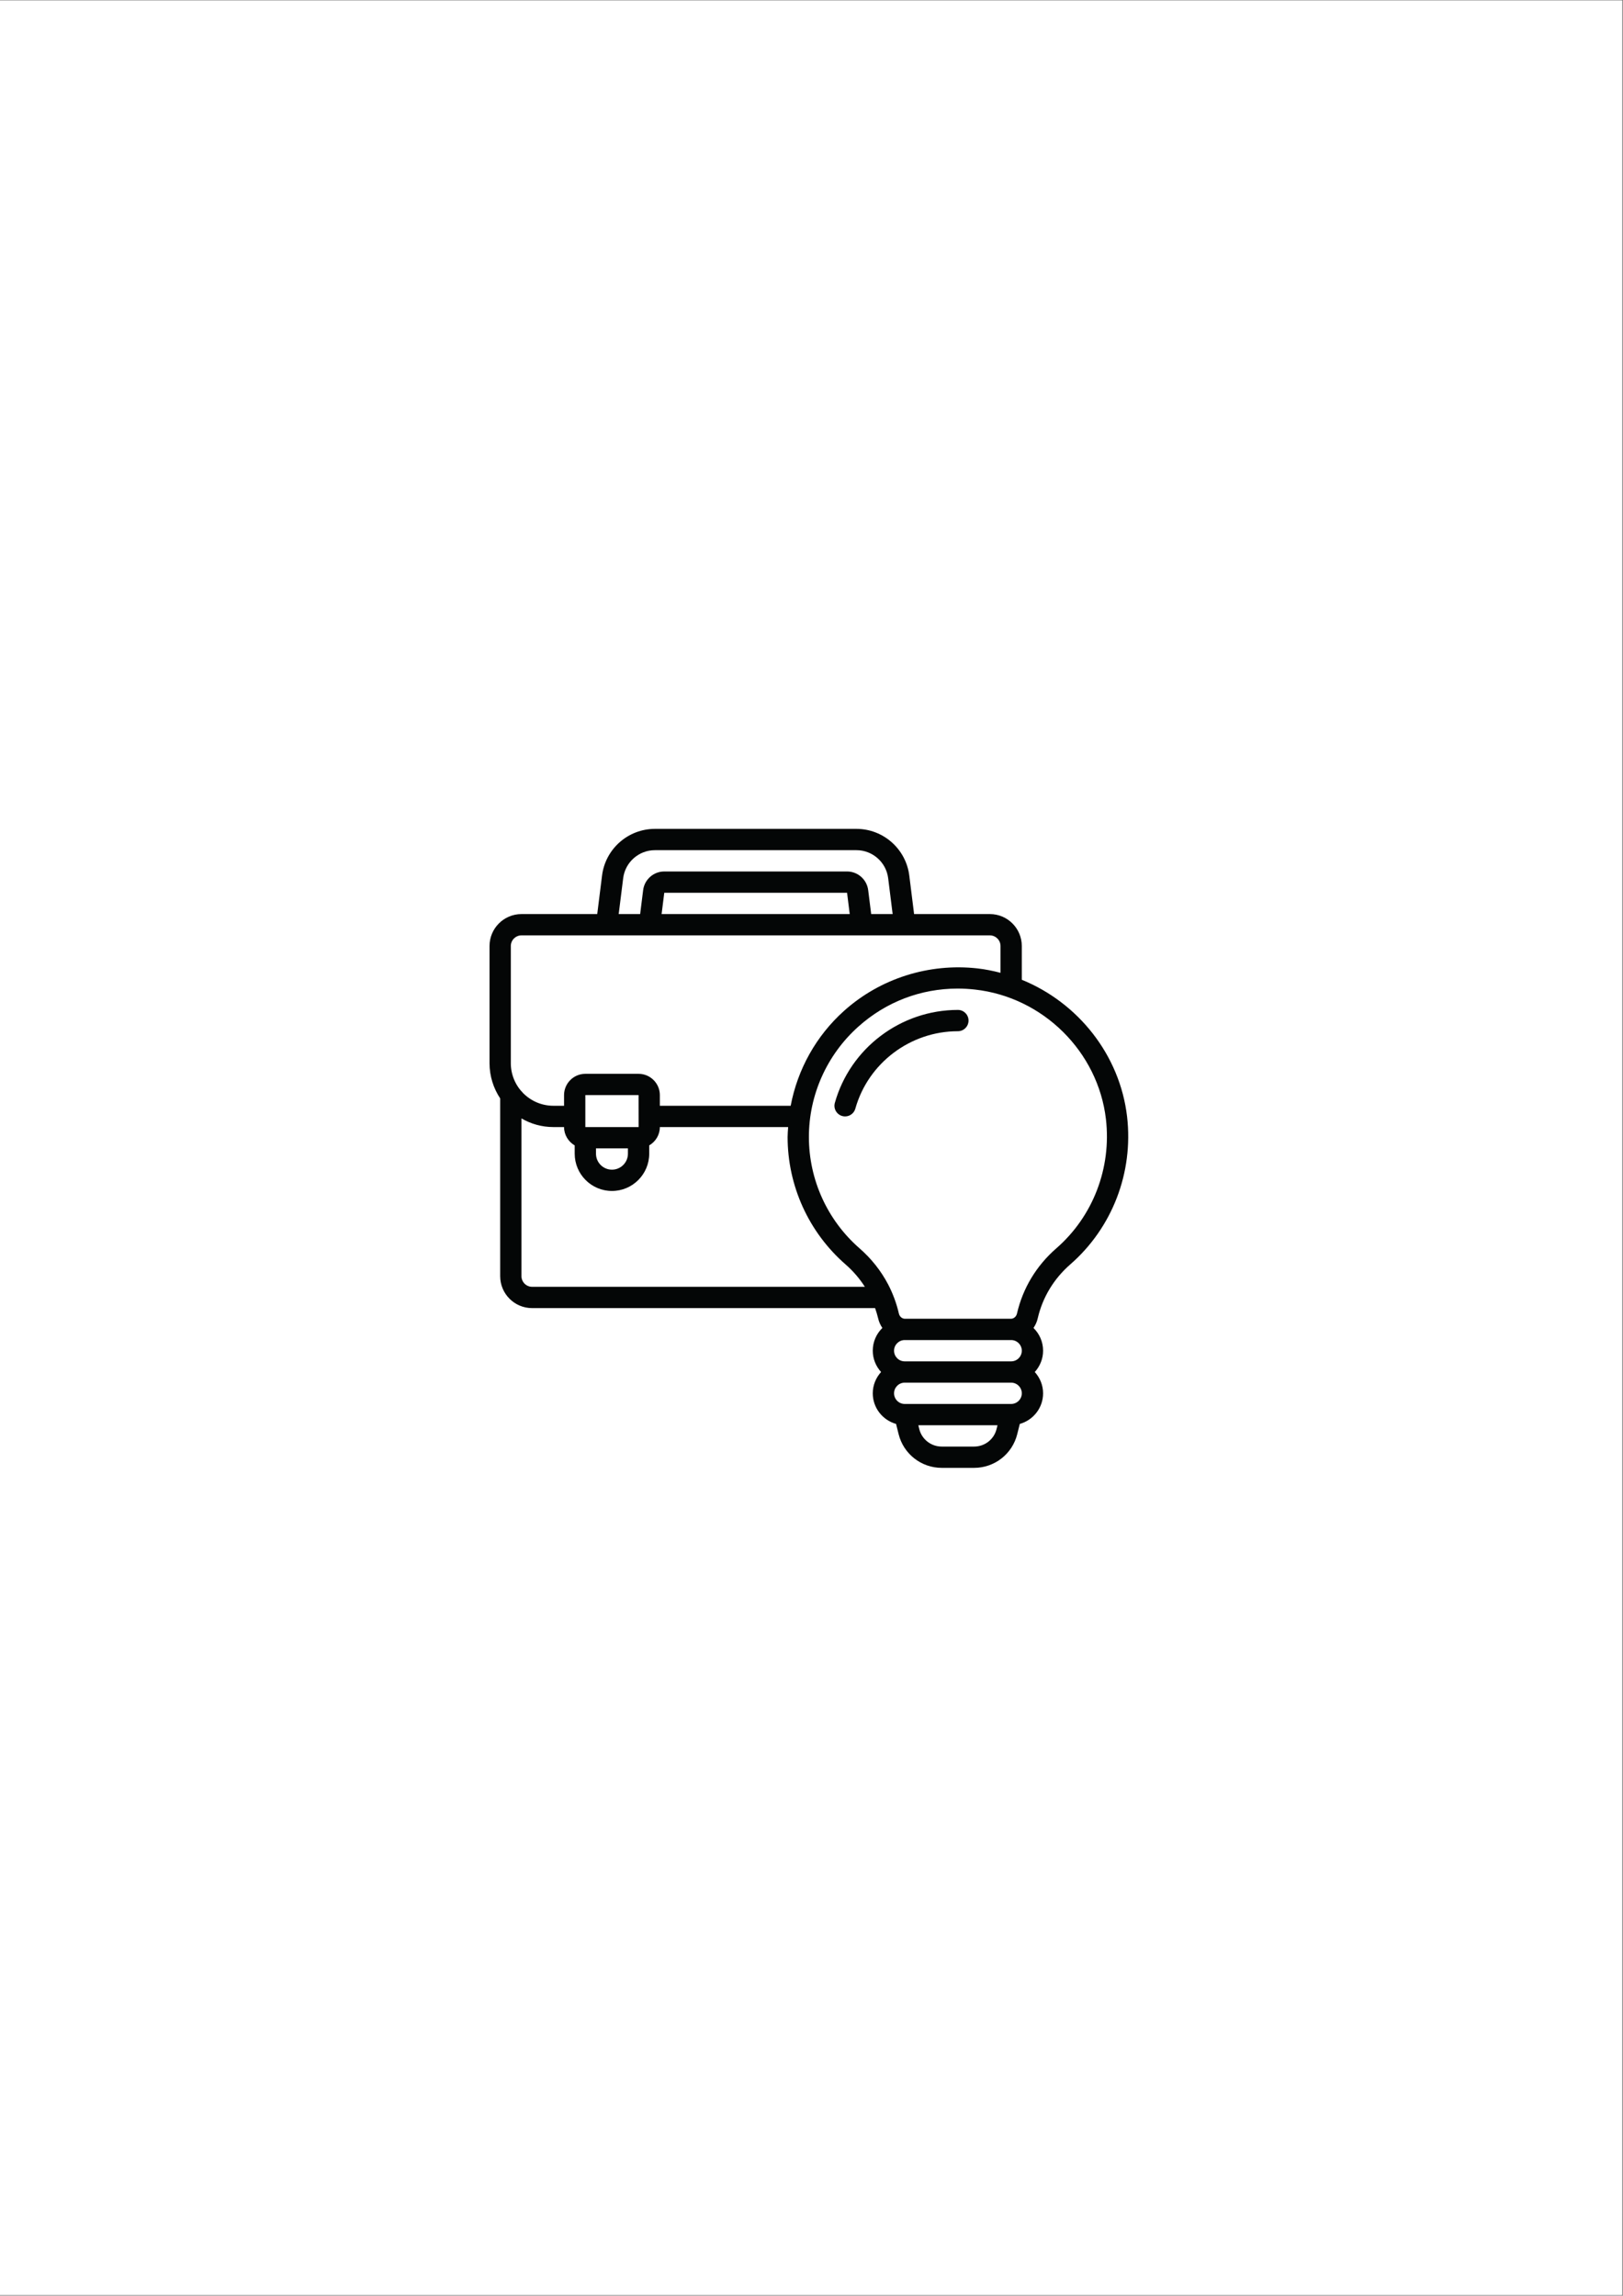<svg xmlns="http://www.w3.org/2000/svg" xmlns:xlink="http://www.w3.org/1999/xlink" width="1587" zoomAndPan="magnify" viewBox="0 0 1190.25 1683.75" height="2245" preserveAspectRatio="xMidYMid meet" version="1.0"><rect x="0" y="0" width="1190.25" height="1683.75" fill="#808080" stroke="none"/><defs><clipPath id="4705960d76"><path d="M 0 0.406 L 1189.5 0.406 L 1189.5 1683.094 L 0 1683.094 Z M 0 0.406 " clip-rule="nonzero"/></clipPath><clipPath id="429114af9e"><path d="M 359 607.926 L 828 607.926 L 828 1076.578 L 359 1076.578 Z M 359 607.926 " clip-rule="nonzero"/></clipPath></defs><g clip-path="url(#4705960d76)"><path fill="#ffffff" d="M 0 0.406 L 1192.25 0.406 L 1192.25 1694.297 L 0 1694.297 Z M 0 0.406 " fill-opacity="1" fill-rule="nonzero"/><path fill="#ffffff" d="M 0 0.406 L 1190 0.406 L 1190 1683.801 L 0 1683.801 Z M 0 0.406 " fill-opacity="1" fill-rule="nonzero"/><path fill="#ffffff" d="M 0 0.406 L 1190 0.406 L 1190 1683.801 L 0 1683.801 Z M 0 0.406 " fill-opacity="1" fill-rule="nonzero"/></g><g clip-path="url(#429114af9e)"><path fill="#040606" d="M 457.02 644.082 C 458.484 632.367 468.484 623.547 480.258 623.547 L 628.102 623.547 C 639.871 623.547 649.875 632.367 651.34 644.082 L 654.633 670.414 L 638.895 670.414 L 636.699 652.867 C 635.723 645.059 629.078 639.168 621.207 639.168 L 487.148 639.168 C 479.281 639.168 472.633 645.059 471.656 652.867 L 469.461 670.414 L 453.727 670.414 Z M 485.195 670.414 L 487.148 654.793 L 621.207 654.793 L 623.16 670.414 Z M 733.738 693.844 L 733.738 713.496 C 728.219 712.059 722.578 710.902 716.812 710.262 C 681.195 706.293 645.543 717.613 619.043 741.352 C 598.488 759.75 584.887 784.371 579.855 811.008 L 483.914 811.008 L 483.914 803.195 C 483.914 794.594 476.902 787.574 468.301 787.574 L 429.266 787.574 C 420.668 787.574 413.652 794.594 413.652 803.195 L 413.652 811.008 L 405.848 811.008 C 388.617 811.008 374.617 797.004 374.617 779.766 L 374.617 693.844 C 374.617 689.543 378.125 686.035 382.426 686.035 L 725.93 686.035 C 730.23 686.035 733.738 689.543 733.738 693.844 Z M 811.047 820.801 C 815.191 856.684 801.59 892.137 774.602 915.629 C 760.027 928.324 750.082 944.859 745.812 963.41 C 745.297 965.637 743.465 967.227 741.363 967.227 L 663.66 967.227 C 661.555 967.227 659.723 965.637 659.207 963.41 C 657.5 955.996 654.844 948.797 651.309 941.992 C 646.031 931.984 639.02 923.137 630.418 915.629 C 606.754 895.004 593.215 865.227 593.215 833.891 C 593.215 803.105 606.418 773.602 629.473 752.977 C 649.812 734.762 675.309 725.059 702.328 725.059 C 706.535 725.059 710.805 725.301 715.074 725.789 C 764.906 731.344 805.25 771.281 811.047 820.801 Z M 741.547 1029.711 L 663.477 1029.711 C 659.176 1029.711 655.668 1026.203 655.668 1021.902 C 655.668 1017.598 659.176 1014.09 663.477 1014.09 L 741.547 1014.09 C 745.844 1014.09 749.352 1017.598 749.352 1021.902 C 749.352 1026.203 745.844 1029.711 741.547 1029.711 Z M 730.84 1048.109 C 728.98 1055.676 722.211 1060.957 714.402 1060.957 L 690.617 1060.957 C 682.809 1060.957 676.039 1055.676 674.148 1048.109 L 673.477 1045.332 L 731.543 1045.332 Z M 741.547 982.848 C 745.844 982.848 749.352 986.355 749.352 990.656 C 749.352 994.961 745.844 998.469 741.547 998.469 L 663.477 998.469 C 659.176 998.469 655.668 994.961 655.668 990.656 C 655.668 986.355 659.176 982.848 663.477 982.848 Z M 468.301 826.629 L 429.266 826.629 L 429.266 803.195 L 468.301 803.195 L 468.332 826.629 Z M 437.074 842.25 L 460.496 842.25 L 460.496 846.156 C 460.496 852.625 455.25 857.875 448.785 857.875 C 442.32 857.875 437.074 852.625 437.074 846.156 Z M 382.426 935.98 L 382.426 820.285 C 389.316 824.312 397.309 826.629 405.848 826.629 L 413.652 826.629 C 413.652 832.367 416.824 837.371 421.461 840.086 L 421.461 846.156 C 421.461 861.23 433.719 873.496 448.785 873.496 C 463.852 873.496 476.109 861.23 476.109 846.156 L 476.109 840.086 C 480.746 837.371 483.914 832.367 483.914 826.629 L 577.996 826.629 C 577.844 829.039 577.598 831.449 577.598 833.891 C 577.598 869.742 593.09 903.824 620.141 927.406 C 625.66 932.23 630.387 937.723 634.262 943.793 L 390.234 943.793 C 385.934 943.793 382.426 940.285 382.426 935.98 Z M 359.004 693.844 L 359.004 779.766 C 359.004 789.316 361.902 798.195 366.812 805.609 L 366.812 935.98 C 366.812 948.918 377.301 959.414 390.234 959.414 L 641.762 959.414 C 642.617 961.887 643.379 964.355 643.988 966.891 C 644.566 969.512 645.664 971.863 647.098 973.969 C 642.738 978.211 640.055 984.129 640.055 990.656 C 640.055 996.699 642.402 1002.129 646.152 1006.281 C 642.402 1010.43 640.055 1015.891 640.055 1021.902 C 640.055 1032.609 647.312 1041.582 657.133 1044.355 L 659.023 1051.895 C 662.652 1066.418 675.645 1076.578 690.617 1076.578 L 714.402 1076.578 C 729.379 1076.578 742.367 1066.418 745.996 1051.895 L 747.887 1044.355 C 757.707 1041.582 764.965 1032.609 764.965 1021.902 C 764.965 1015.891 762.617 1010.43 758.867 1006.281 C 762.617 1002.129 764.965 996.699 764.965 990.656 C 764.965 984.129 762.281 978.211 757.922 973.969 C 759.355 971.863 760.453 969.512 761.031 966.922 C 764.57 951.574 772.805 937.934 784.848 927.406 C 815.711 900.527 831.293 860.008 826.566 819.004 C 821.262 773.633 790.582 735.371 749.352 718.59 L 749.352 693.844 C 749.352 680.91 738.863 670.414 725.93 670.414 L 670.367 670.414 L 666.832 642.129 C 664.391 622.633 647.738 607.926 628.102 607.926 L 480.258 607.926 C 460.617 607.926 443.965 622.633 441.527 642.129 L 437.988 670.414 L 382.426 670.414 C 369.496 670.414 359.004 680.91 359.004 693.844 " fill-opacity="1" fill-rule="nonzero"/></g><path fill="#040606" d="M 702.48 740.711 C 660.609 740.711 623.496 768.75 612.242 808.902 C 611.082 813.051 613.492 817.355 617.672 818.543 C 618.371 818.727 619.074 818.82 619.773 818.82 C 623.191 818.82 626.301 816.562 627.277 813.113 C 636.668 779.672 667.594 756.332 702.48 756.332 C 706.809 756.332 710.285 752.824 710.285 748.52 C 710.285 744.219 706.809 740.711 702.48 740.711 " fill-opacity="1" fill-rule="nonzero"/></svg>